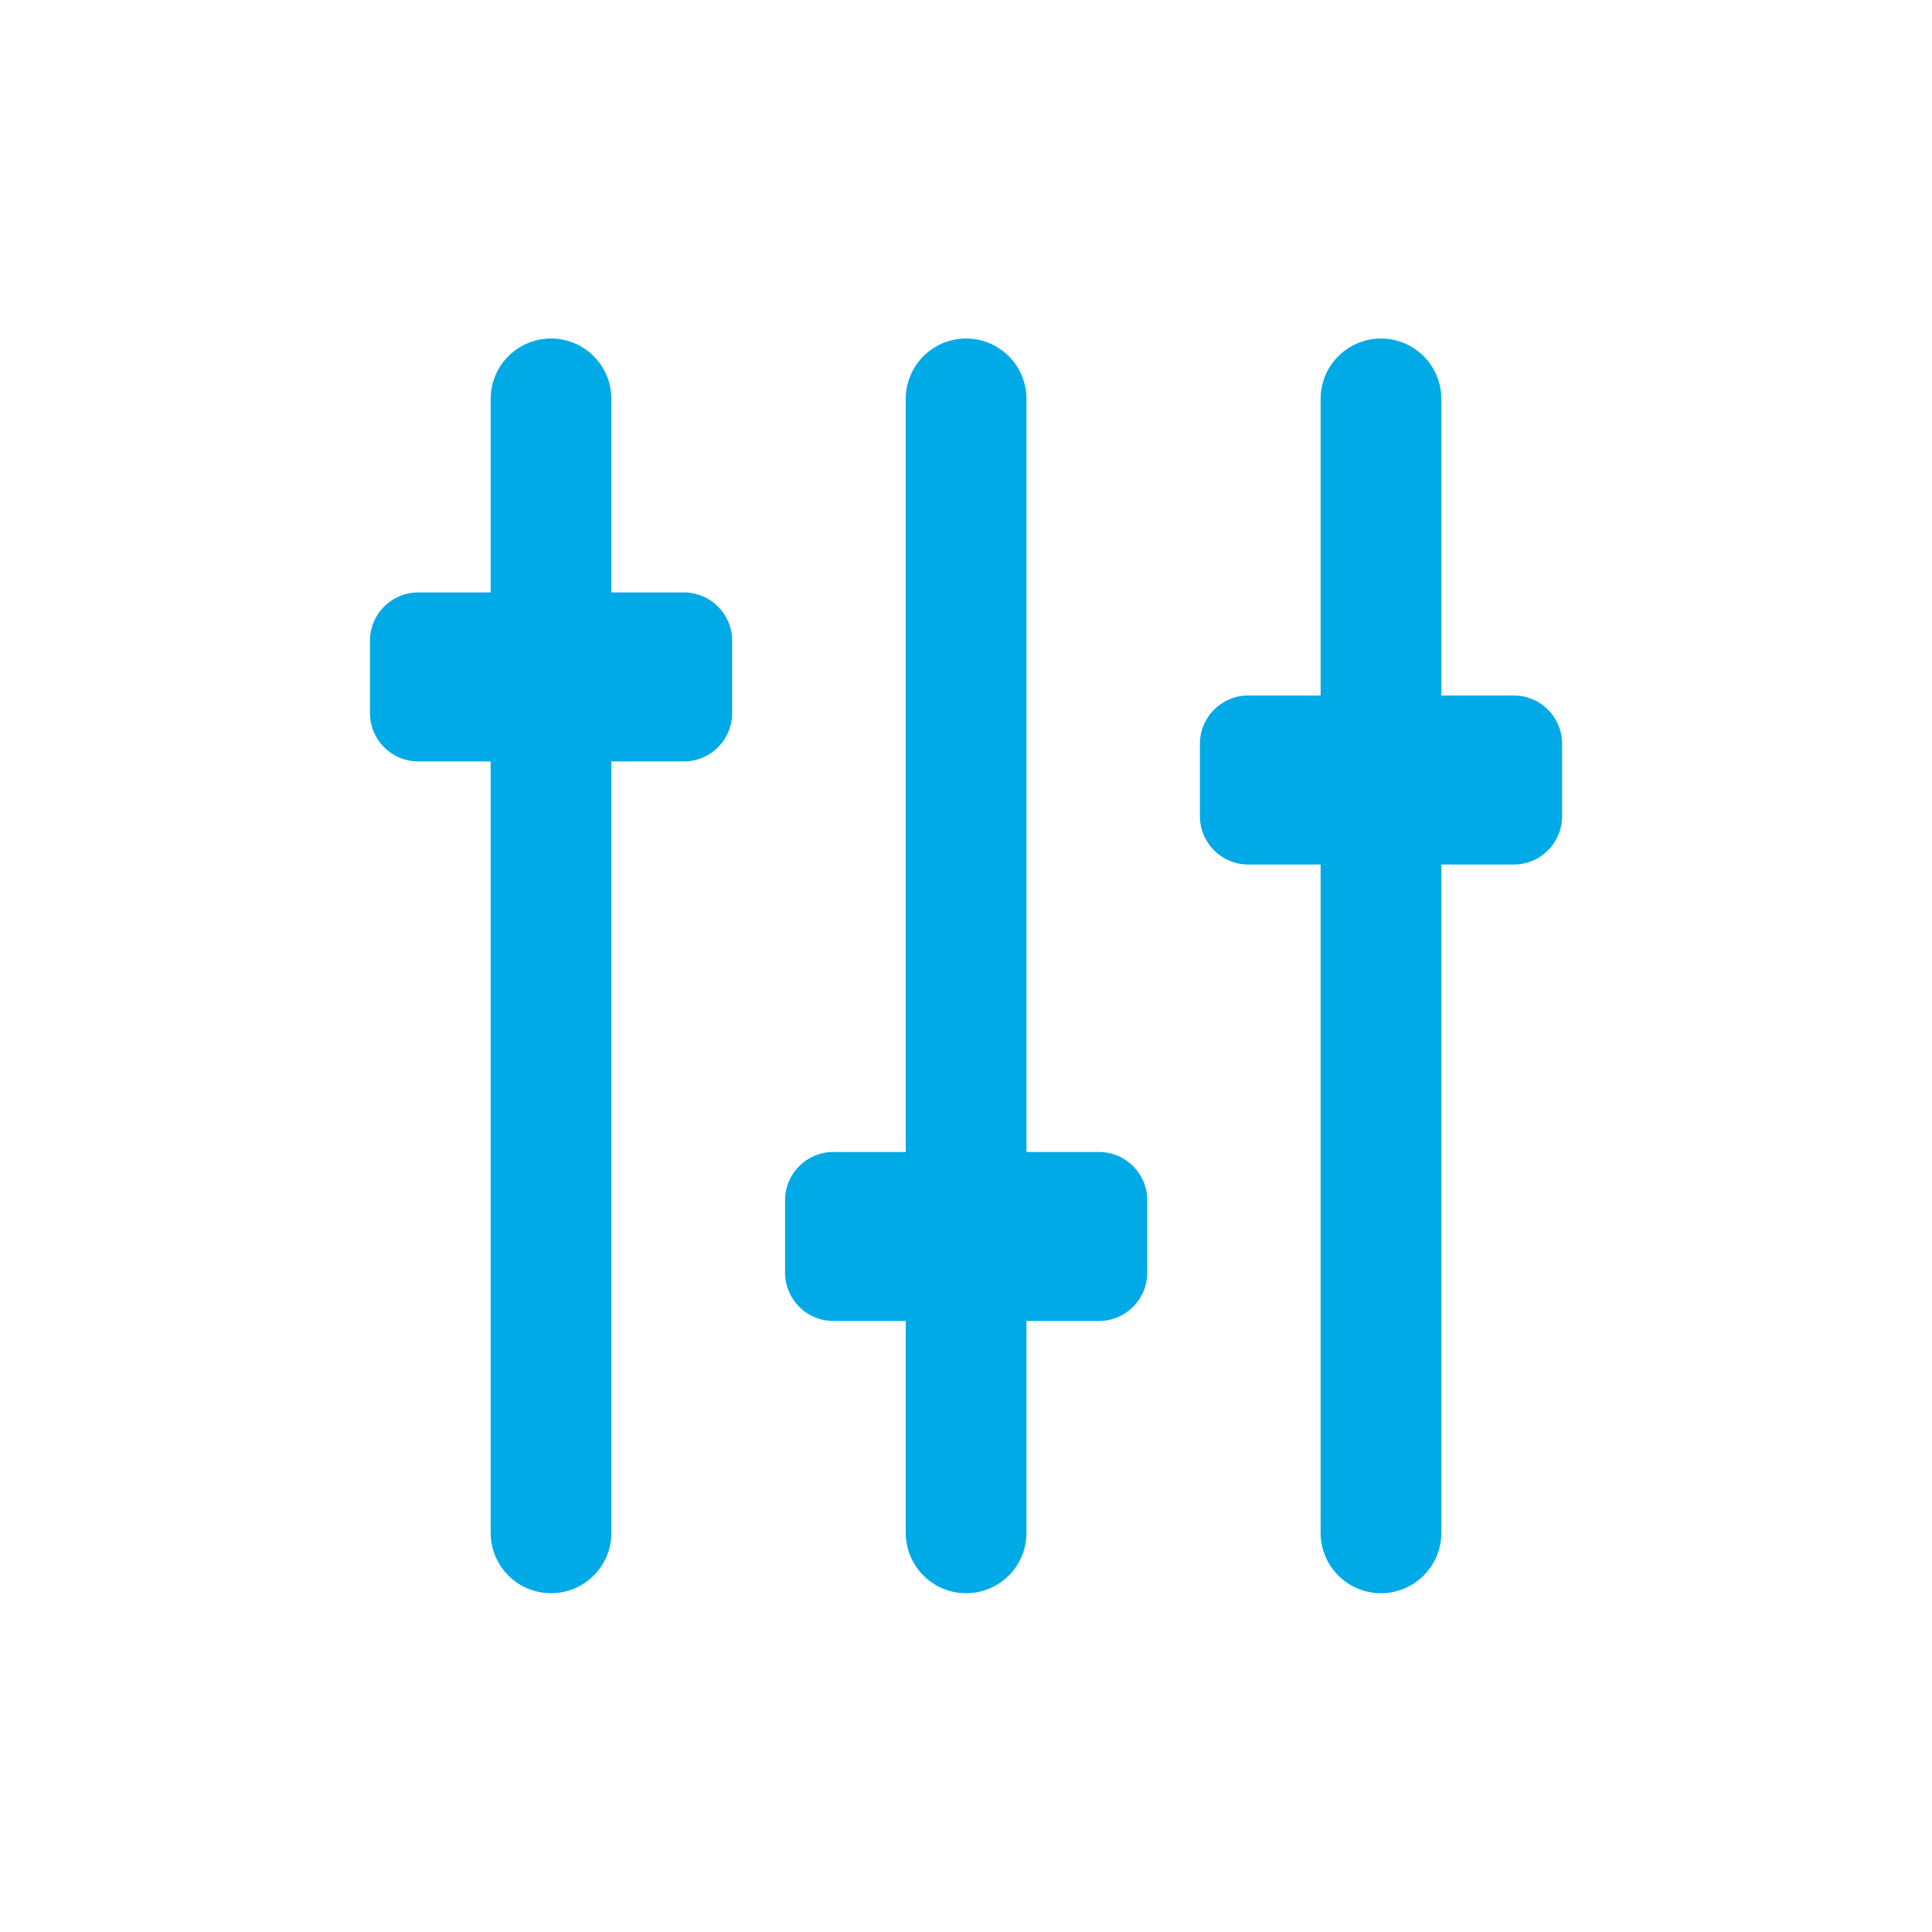 <?xml version="1.0" encoding="UTF-8" standalone="no"?> <svg xmlns:inkscape="http://www.inkscape.org/namespaces/inkscape" xmlns:sodipodi="http://sodipodi.sourceforge.net/DTD/sodipodi-0.dtd" xmlns:xlink="http://www.w3.org/1999/xlink" xmlns="http://www.w3.org/2000/svg" xmlns:svg="http://www.w3.org/2000/svg" version="1.1" id="svg1" width="106.667" height="106.667" viewBox="0 0 106.667 106.667" sodipodi:docname="icon_4.ai"><defs id="defs1"><clipPath id="clipPath5"><path d="M 0,80 H 80 V 0 H 0 Z" transform="translate(-28.317,-55.469)" id="path5"></path></clipPath><clipPath id="clipPath7"><path d="M 0,80 H 80 V 0 H 0 Z" transform="translate(-45.505,-32.299)" id="path7"></path></clipPath><clipPath id="clipPath9"><path d="M 0,80 H 80 V 0 H 0 Z" transform="translate(-62.683,-51.201)" id="path9"></path></clipPath></defs><g id="layer-MC0" inkscape:groupmode="layer" inkscape:label="Layer 1"><path id="path1" d="M 0,0 V -46.968" style="fill:none;stroke:#00aae6;stroke-width:5;stroke-linecap:round;stroke-linejoin:miter;stroke-miterlimit:10;stroke-dasharray:none;stroke-opacity:1" transform="matrix(1.333,0,0,-1.333,30.422,22.022)"></path><path id="path2" d="M 0,0 V -46.968" style="fill:none;stroke:#00aae6;stroke-width:5;stroke-linecap:round;stroke-linejoin:miter;stroke-miterlimit:10;stroke-dasharray:none;stroke-opacity:1" transform="matrix(1.333,0,0,-1.333,76.244,22.022)"></path><path id="path3" d="M 0,0 V -46.968" style="fill:none;stroke:#00aae6;stroke-width:5;stroke-linecap:round;stroke-linejoin:miter;stroke-miterlimit:10;stroke-dasharray:none;stroke-opacity:1" transform="matrix(1.333,0,0,-1.333,53.339,22.022)"></path><path id="path4" d="m 0,0 h -11 c -1.105,0 -2,-0.895 -2,-2 v -3 c 0,-1.105 0.895,-2 2,-2 H 0 c 1.105,0 2,0.895 2,2 v 3 C 2,-0.895 1.105,0 0,0" style="fill:#00aae6;fill-opacity:1;fill-rule:nonzero;stroke:none" transform="matrix(1.333,0,0,-1.333,37.756,32.708)" clip-path="url(#clipPath5)"></path><path id="path6" d="m 0,0 h -11 c -1.105,0 -2,-0.895 -2,-2 v -3 c 0,-1.105 0.895,-2 2,-2 H 0 c 1.105,0 2,0.895 2,2 v 3 C 2,-0.895 1.105,0 0,0" style="fill:#00aae6;fill-opacity:1;fill-rule:nonzero;stroke:none" transform="matrix(1.333,0,0,-1.333,60.673,63.601)" clip-path="url(#clipPath7)"></path><path id="path8" d="m 0,0 h -11 c -1.105,0 -2,-0.895 -2,-2 v -3 c 0,-1.105 0.895,-2 2,-2 H 0 c 1.105,0 2,0.895 2,2 v 3 C 2,-0.895 1.105,0 0,0" style="fill:#00aae6;fill-opacity:1;fill-rule:nonzero;stroke:none" transform="matrix(1.333,0,0,-1.333,83.578,38.399)" clip-path="url(#clipPath9)"></path></g></svg> 
